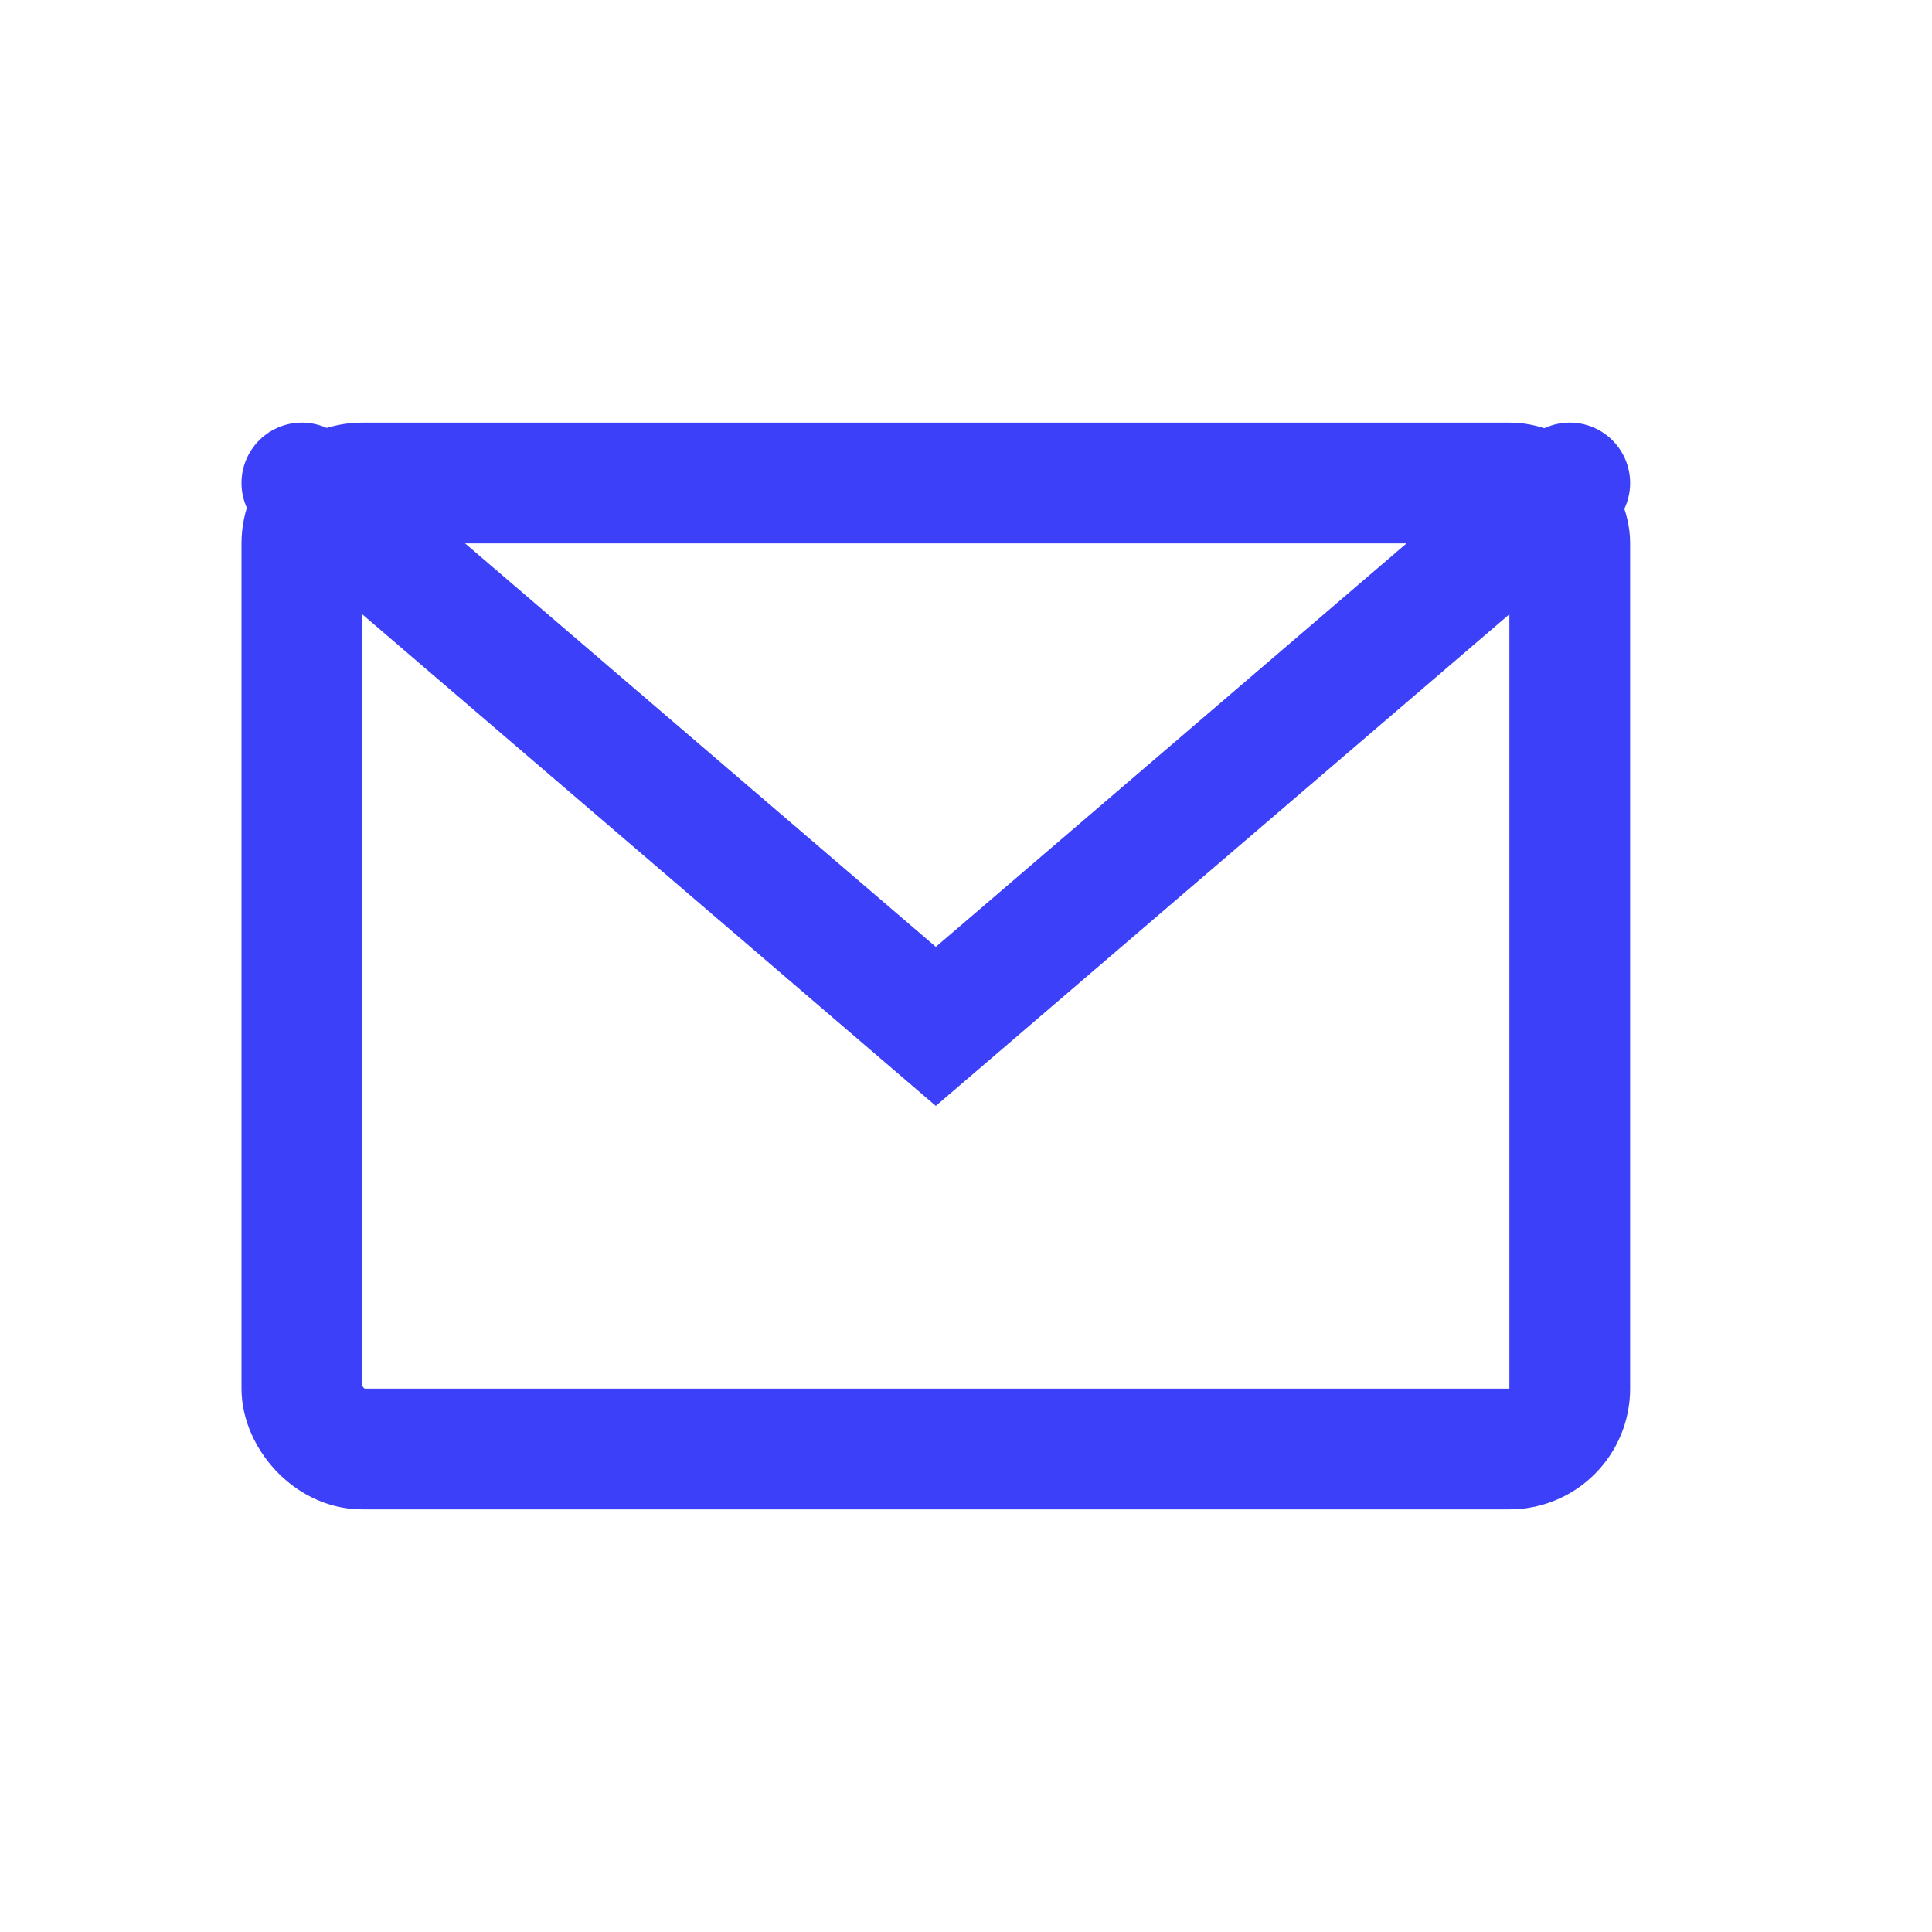 <svg width="32" height="32" viewBox="0 0 32 32" fill="none" xmlns="http://www.w3.org/2000/svg">
<rect x="5" y="8" width="21" height="16" rx="1" stroke="#3C40F9" stroke-width="2"/>
<path d="M5 8L15.5 17L26 8" stroke="#3C40F9" stroke-width="2" stroke-linecap="round"/>
</svg>
